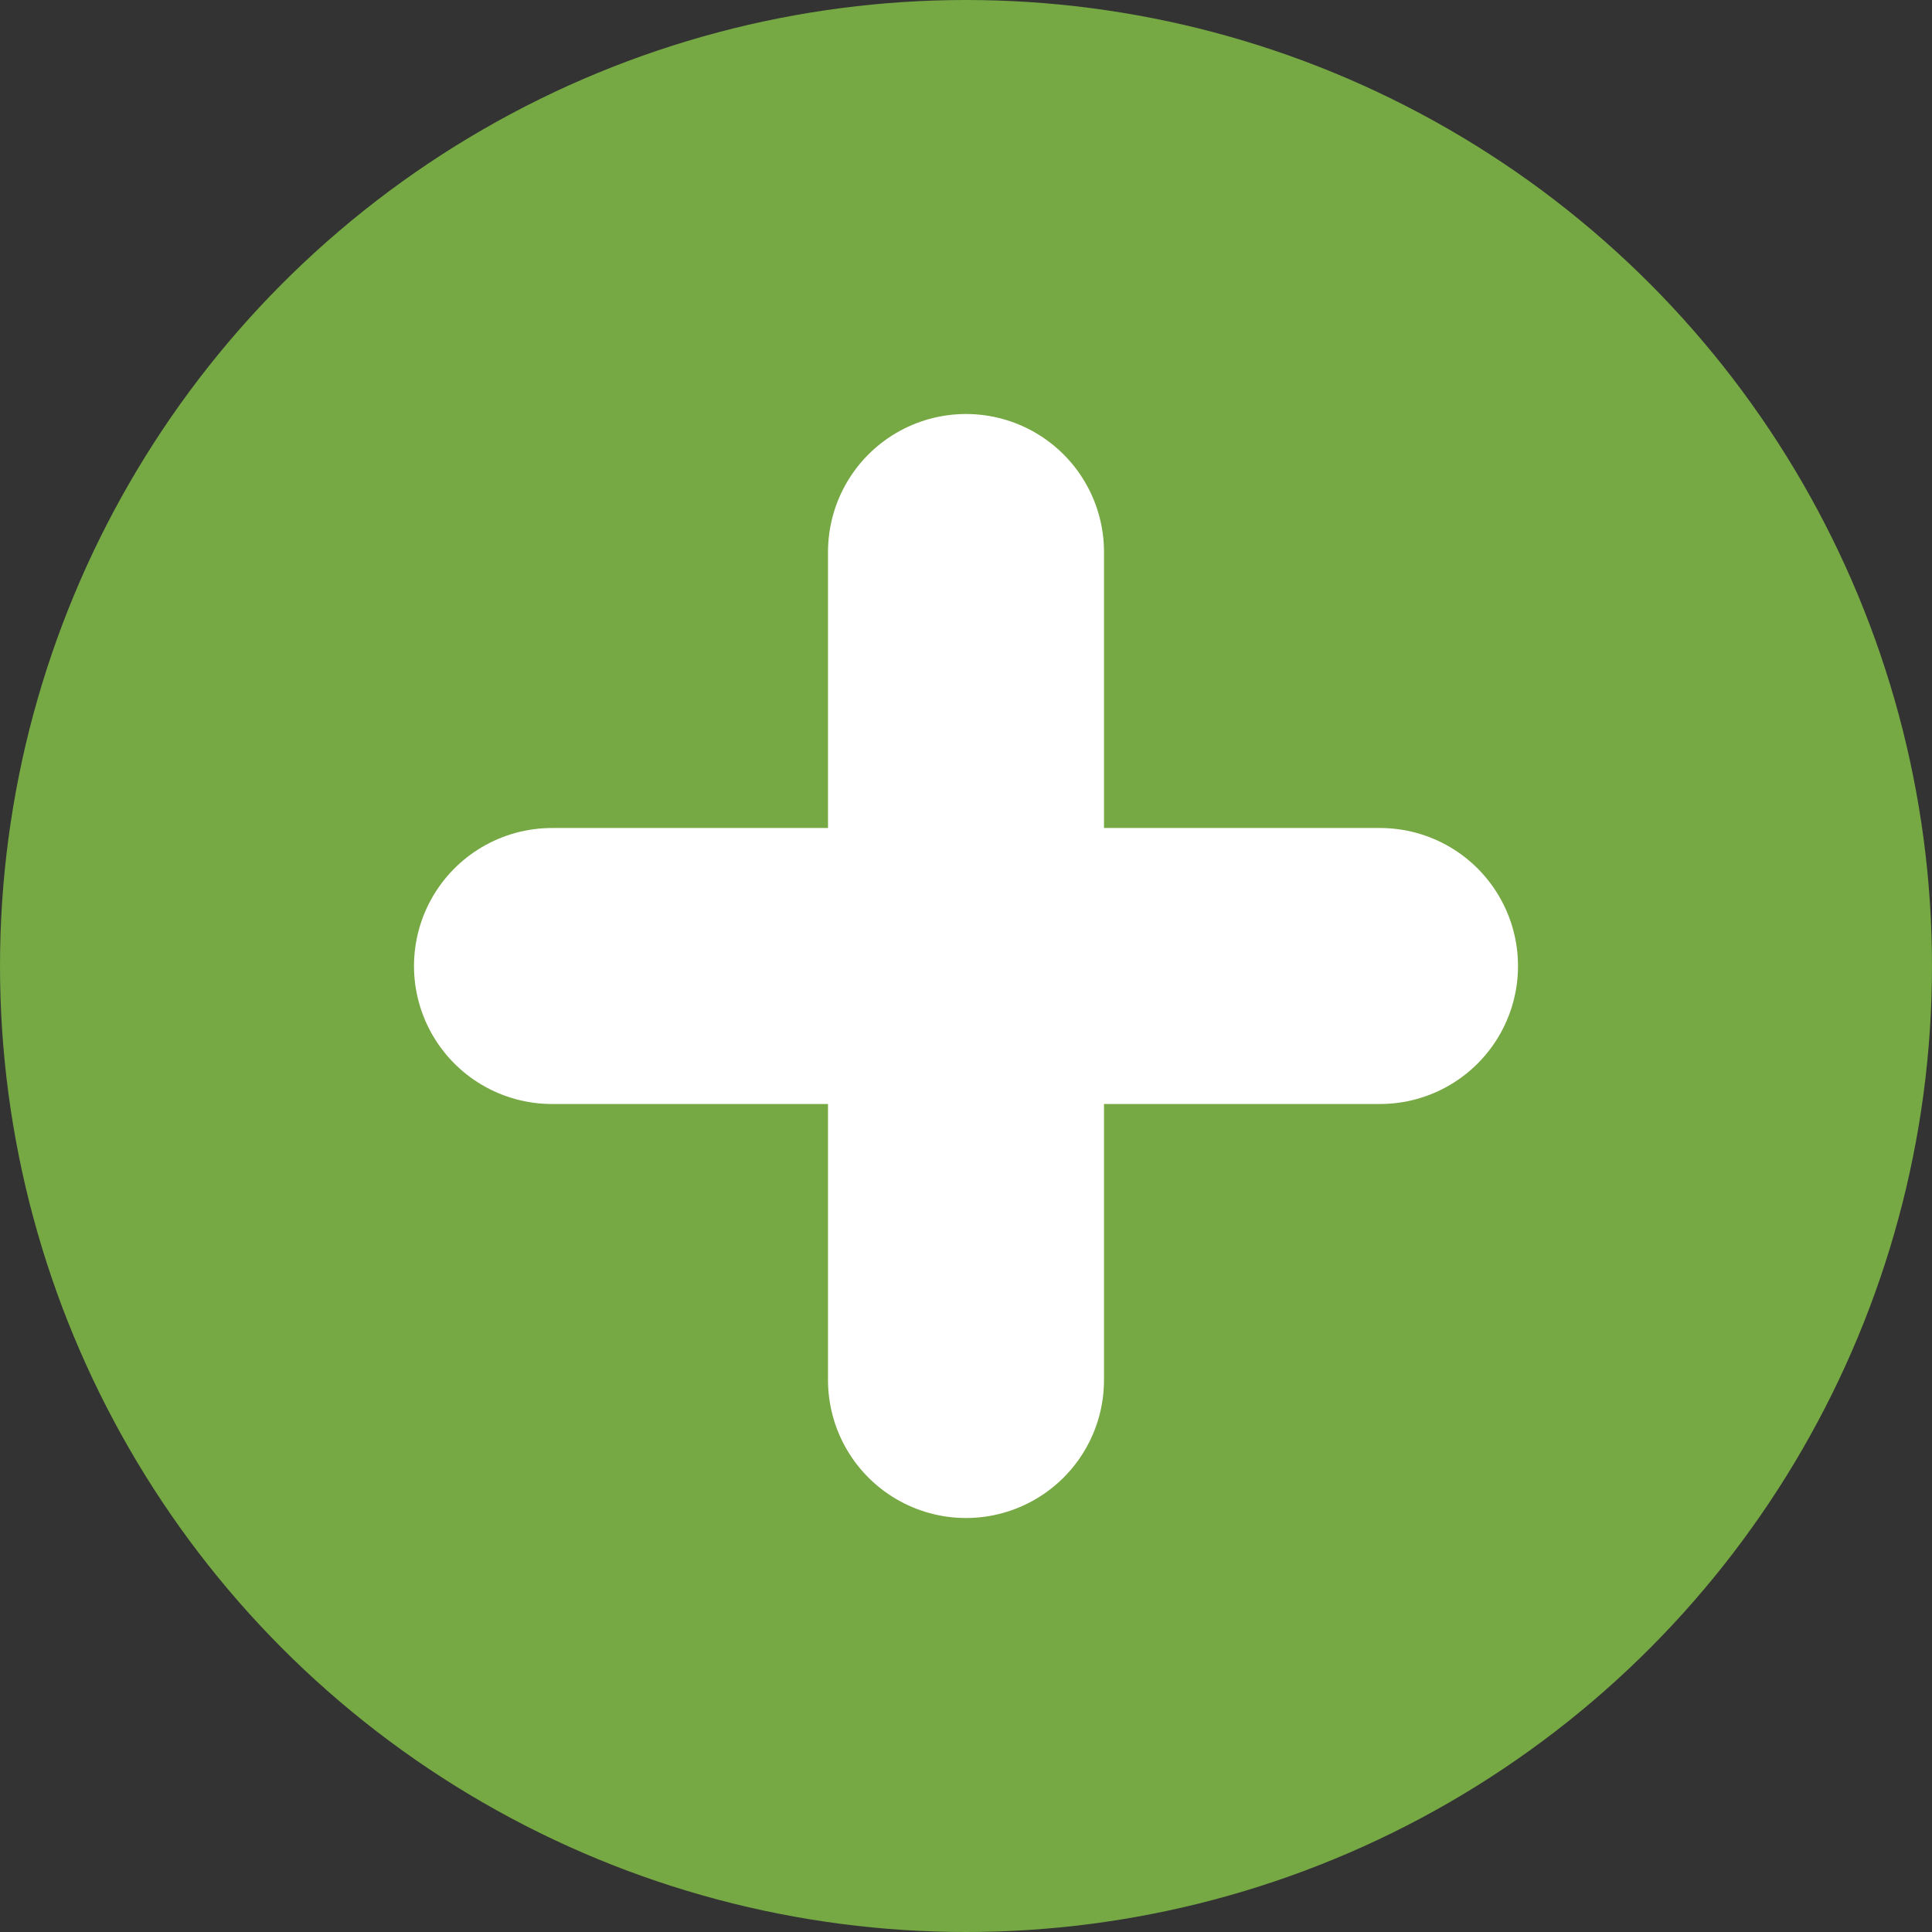 <svg width="14" height="14" viewBox="0 0 14 14" fill="none" xmlns="http://www.w3.org/2000/svg">
<rect x="0" y="0" width="14" height="14" fill="#333333" stroke="none"/>
<circle cx="7" cy="7" r="7" fill="#76A844"/>
<path d="M4 7H10" stroke="white" stroke-width="2" stroke-linecap="round" stroke-linejoin="round"/>
<path d="M7 4V10" stroke="white" stroke-width="2" stroke-linecap="round" stroke-linejoin="round"/>
</svg>